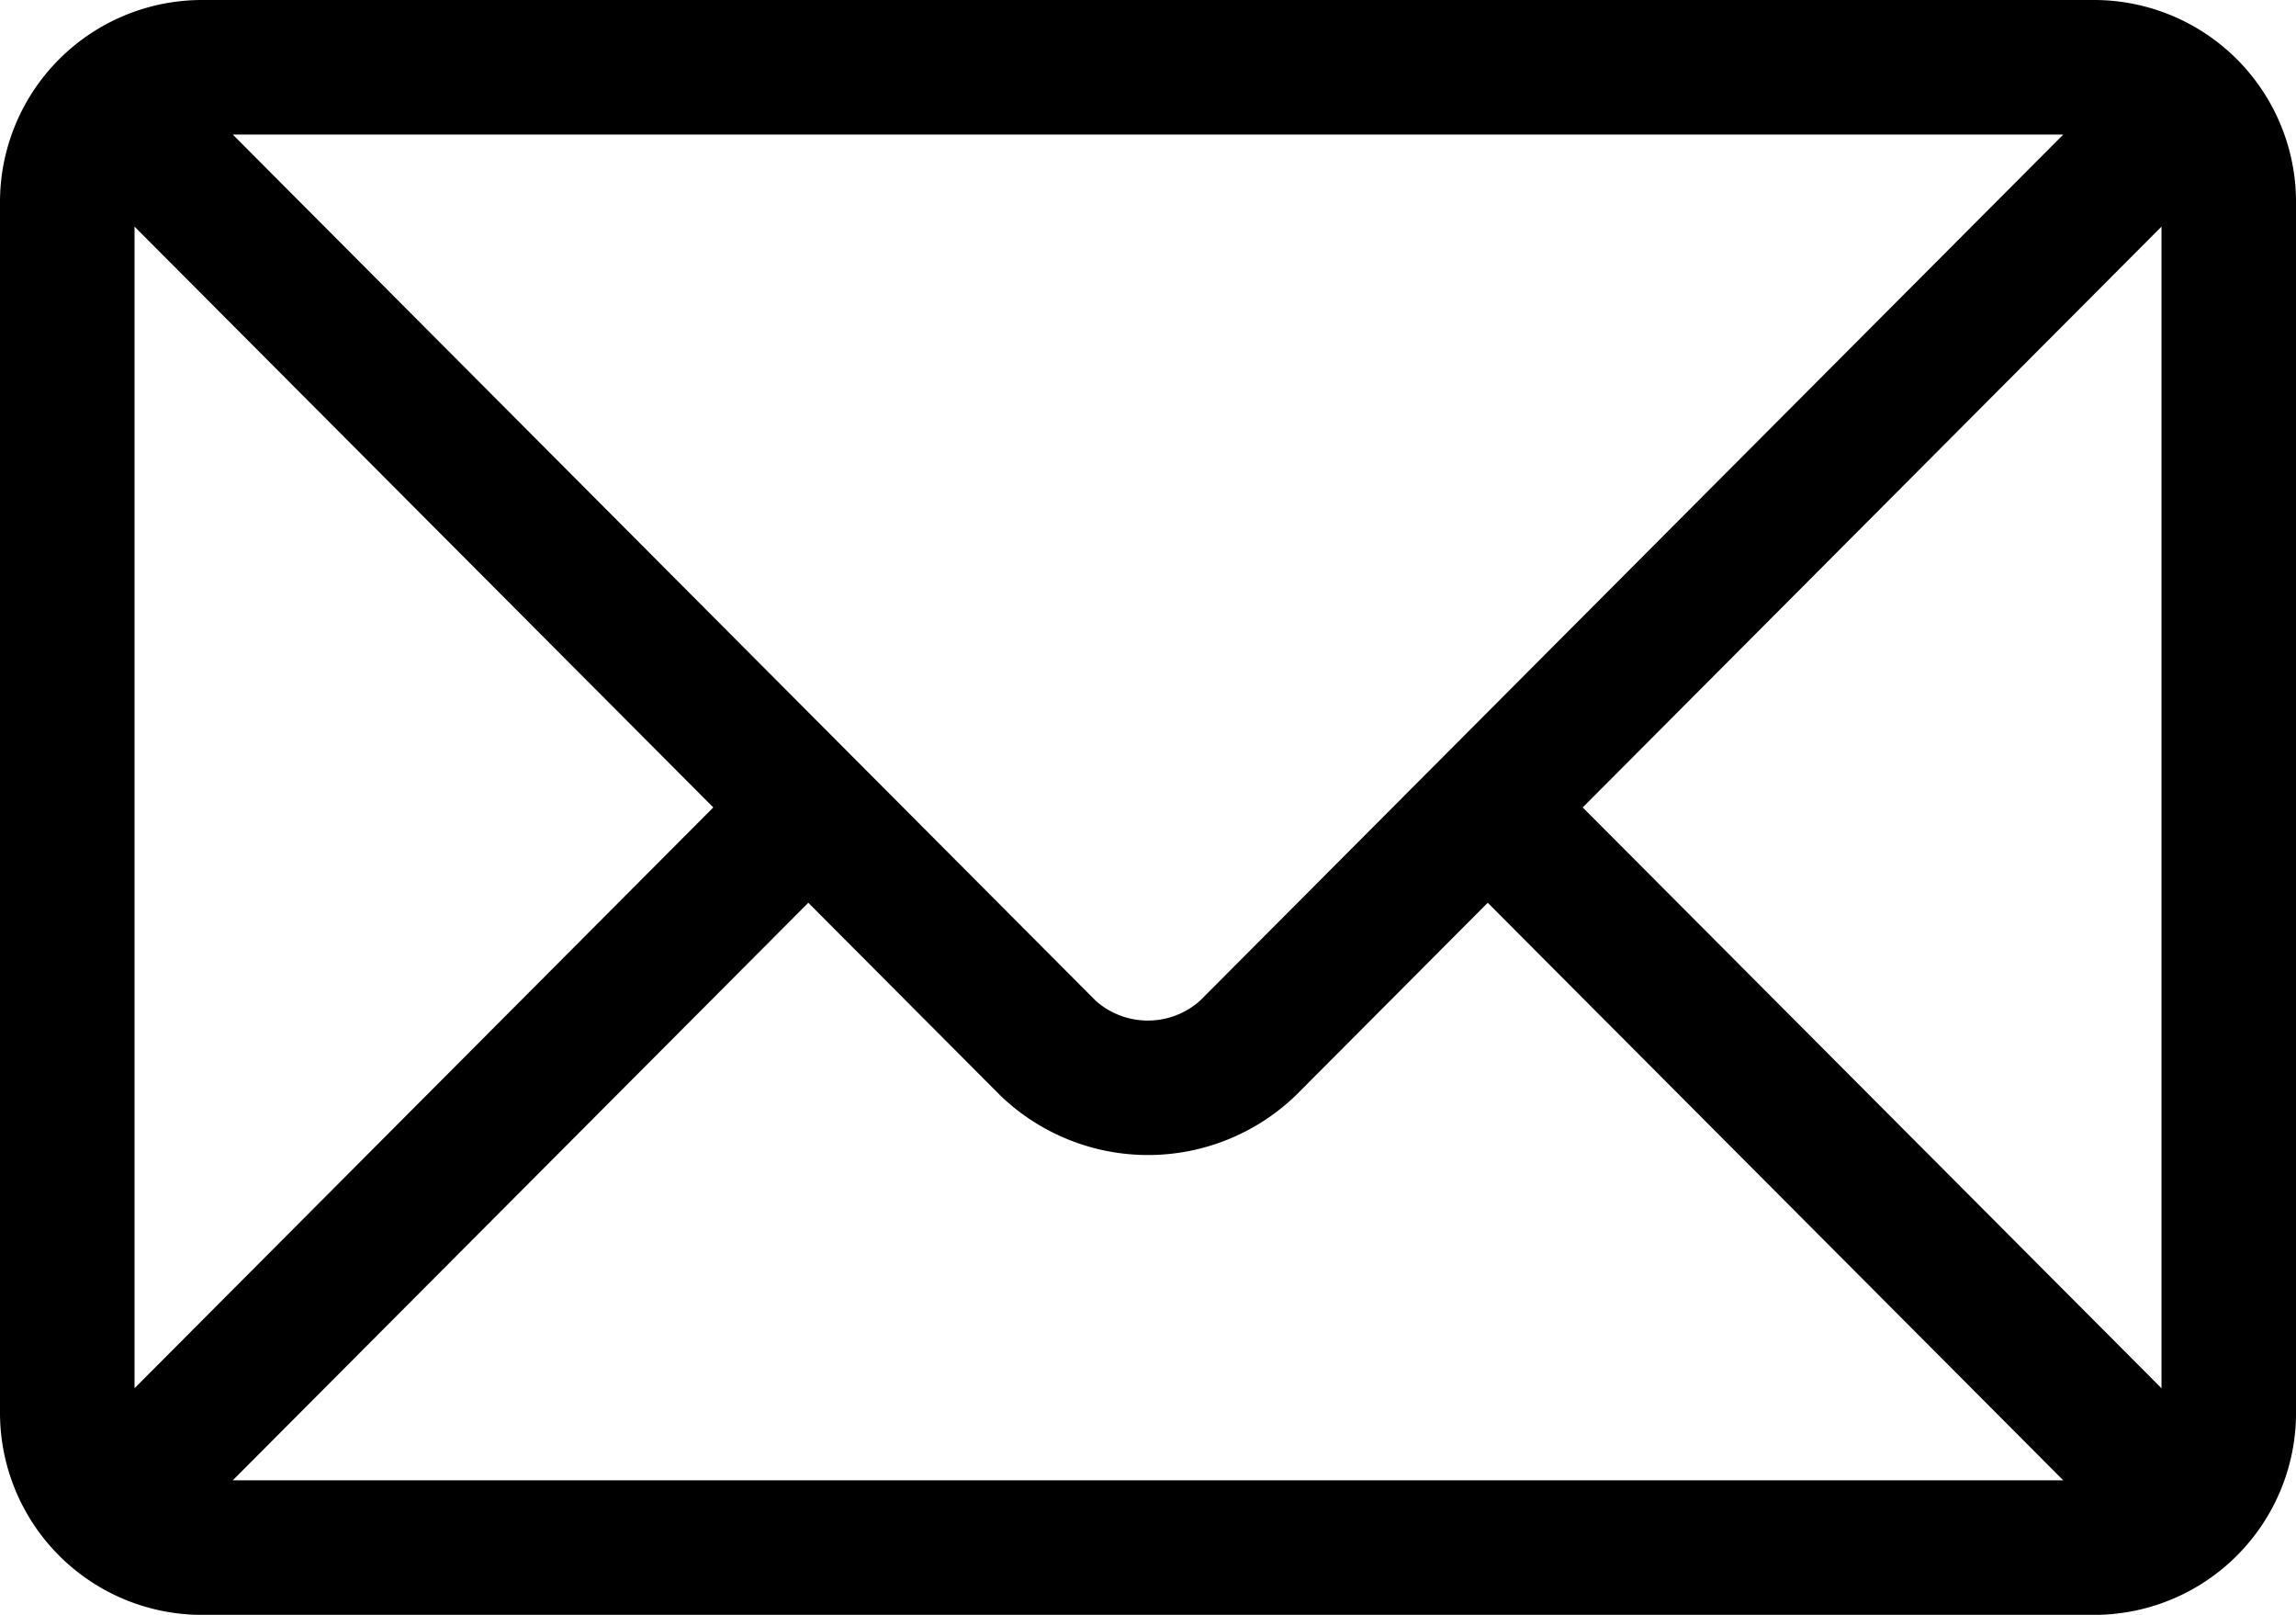 <svg xmlns="http://www.w3.org/2000/svg" width="61.438" height="43.199" viewBox="0 0 61.438 43.199">
  <g id="Group_77" data-name="Group 77" transform="translate(0 -76)">
    <g id="Group_76" data-name="Group 76" transform="translate(0 76)">
      <path id="Path_29" data-name="Path 29" d="M56.039,76H5.4A5.407,5.407,0,0,0,0,81.4v32.4a5.407,5.407,0,0,0,5.4,5.4H56.039a5.407,5.407,0,0,0,5.4-5.4V81.4A5.407,5.407,0,0,0,56.039,76Zm-.829,3.6-23.1,23.171a2.1,2.1,0,0,1-2.79,0L6.229,79.6ZM3.6,113.137V82.062L19.087,97.6ZM6.229,115.6l15.4-15.45,5.146,5.163a5.7,5.7,0,0,0,7.889,0l5.146-5.163,15.4,15.45Zm51.61-2.462L42.351,97.6,57.839,82.062Z" transform="translate(0 -76)"/>
    </g>
  </g>
</svg>

